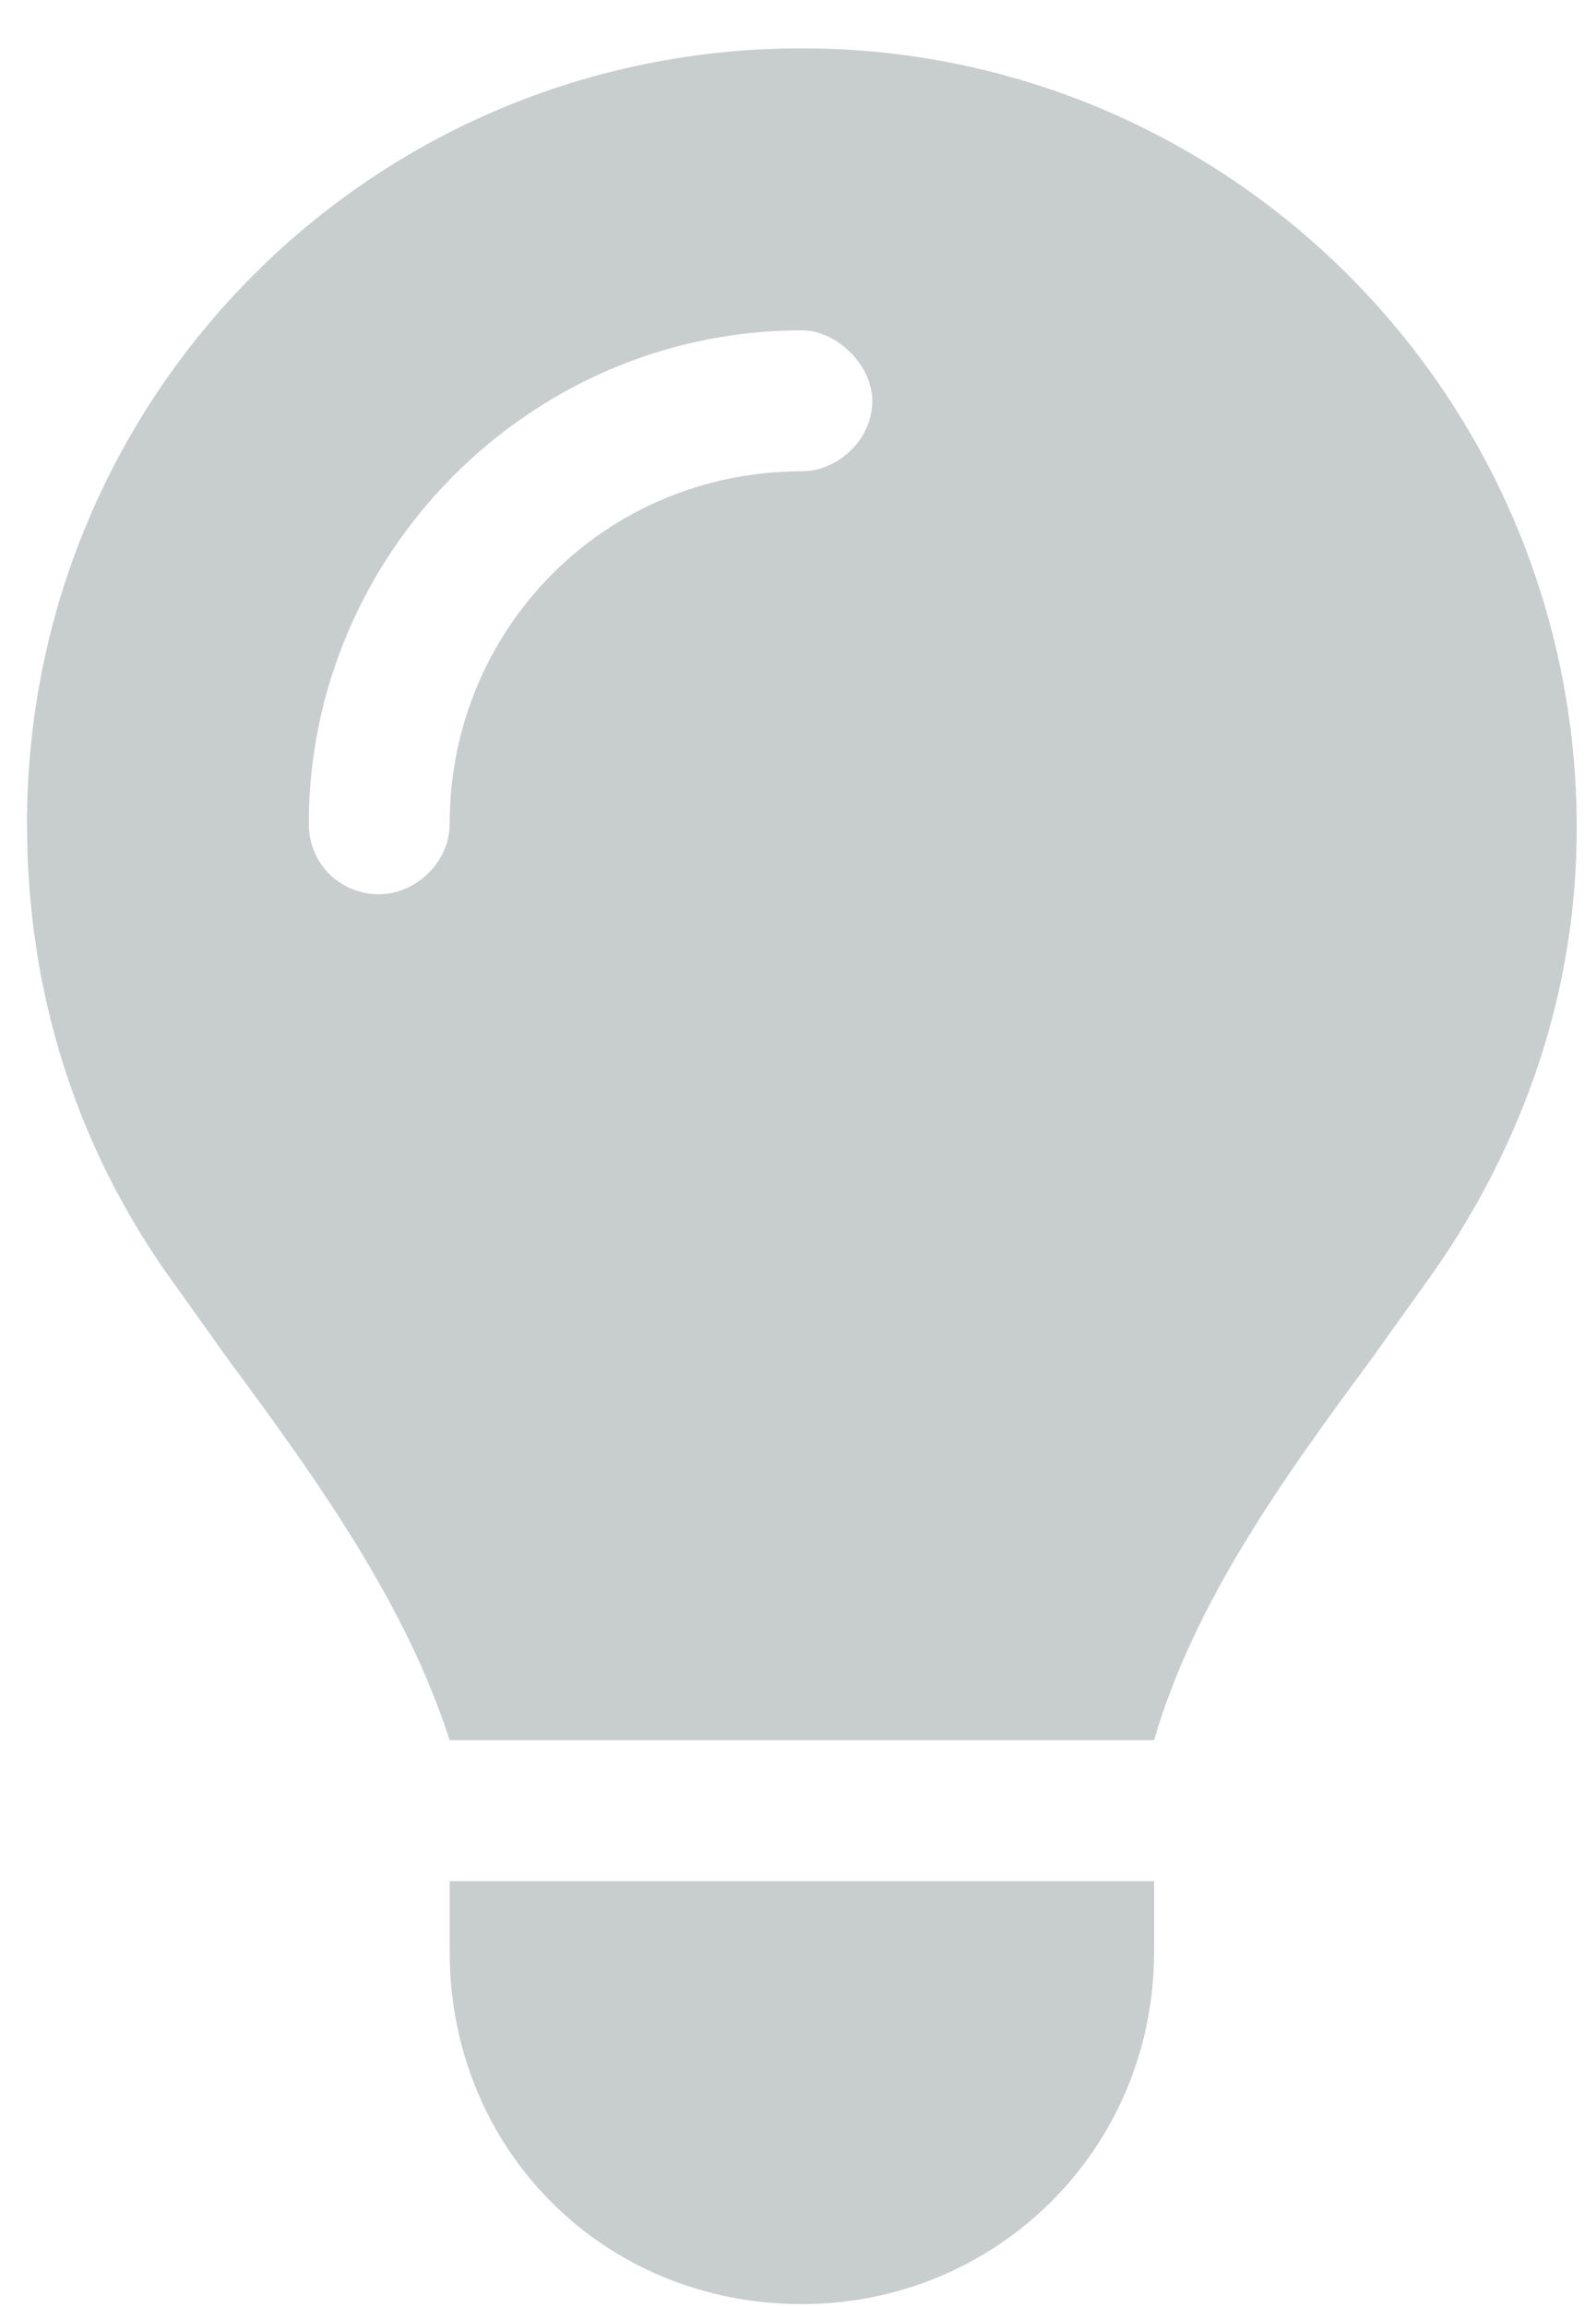 <?xml version="1.0" encoding="UTF-8"?> <svg xmlns="http://www.w3.org/2000/svg" width="27" height="39" viewBox="0 0 27 39" fill="none"><path d="M19.524 29.417H7.607C6.862 27.108 5.373 25.023 3.883 23.012C3.511 22.49 3.139 21.969 2.766 21.448C1.277 19.288 0.457 16.756 0.457 13.925C0.457 6.701 6.267 0.817 13.566 0.817C20.79 0.817 26.674 6.701 26.674 14C26.674 16.756 25.78 19.288 24.291 21.448C23.918 21.969 23.546 22.49 23.173 23.012C21.684 25.023 20.194 27.108 19.524 29.417ZM13.566 38.95C10.214 38.95 7.607 36.343 7.607 32.992V31.8H19.524V32.992C19.524 36.343 16.843 38.95 13.566 38.95ZM7.607 13.925C7.607 10.648 10.214 7.967 13.566 7.967C14.162 7.967 14.757 7.446 14.757 6.775C14.757 6.179 14.162 5.584 13.566 5.584C8.948 5.584 5.224 9.382 5.224 13.925C5.224 14.596 5.745 15.117 6.416 15.117C7.011 15.117 7.607 14.596 7.607 13.925Z" fill="#47575A" fill-opacity="0.3"></path></svg> 